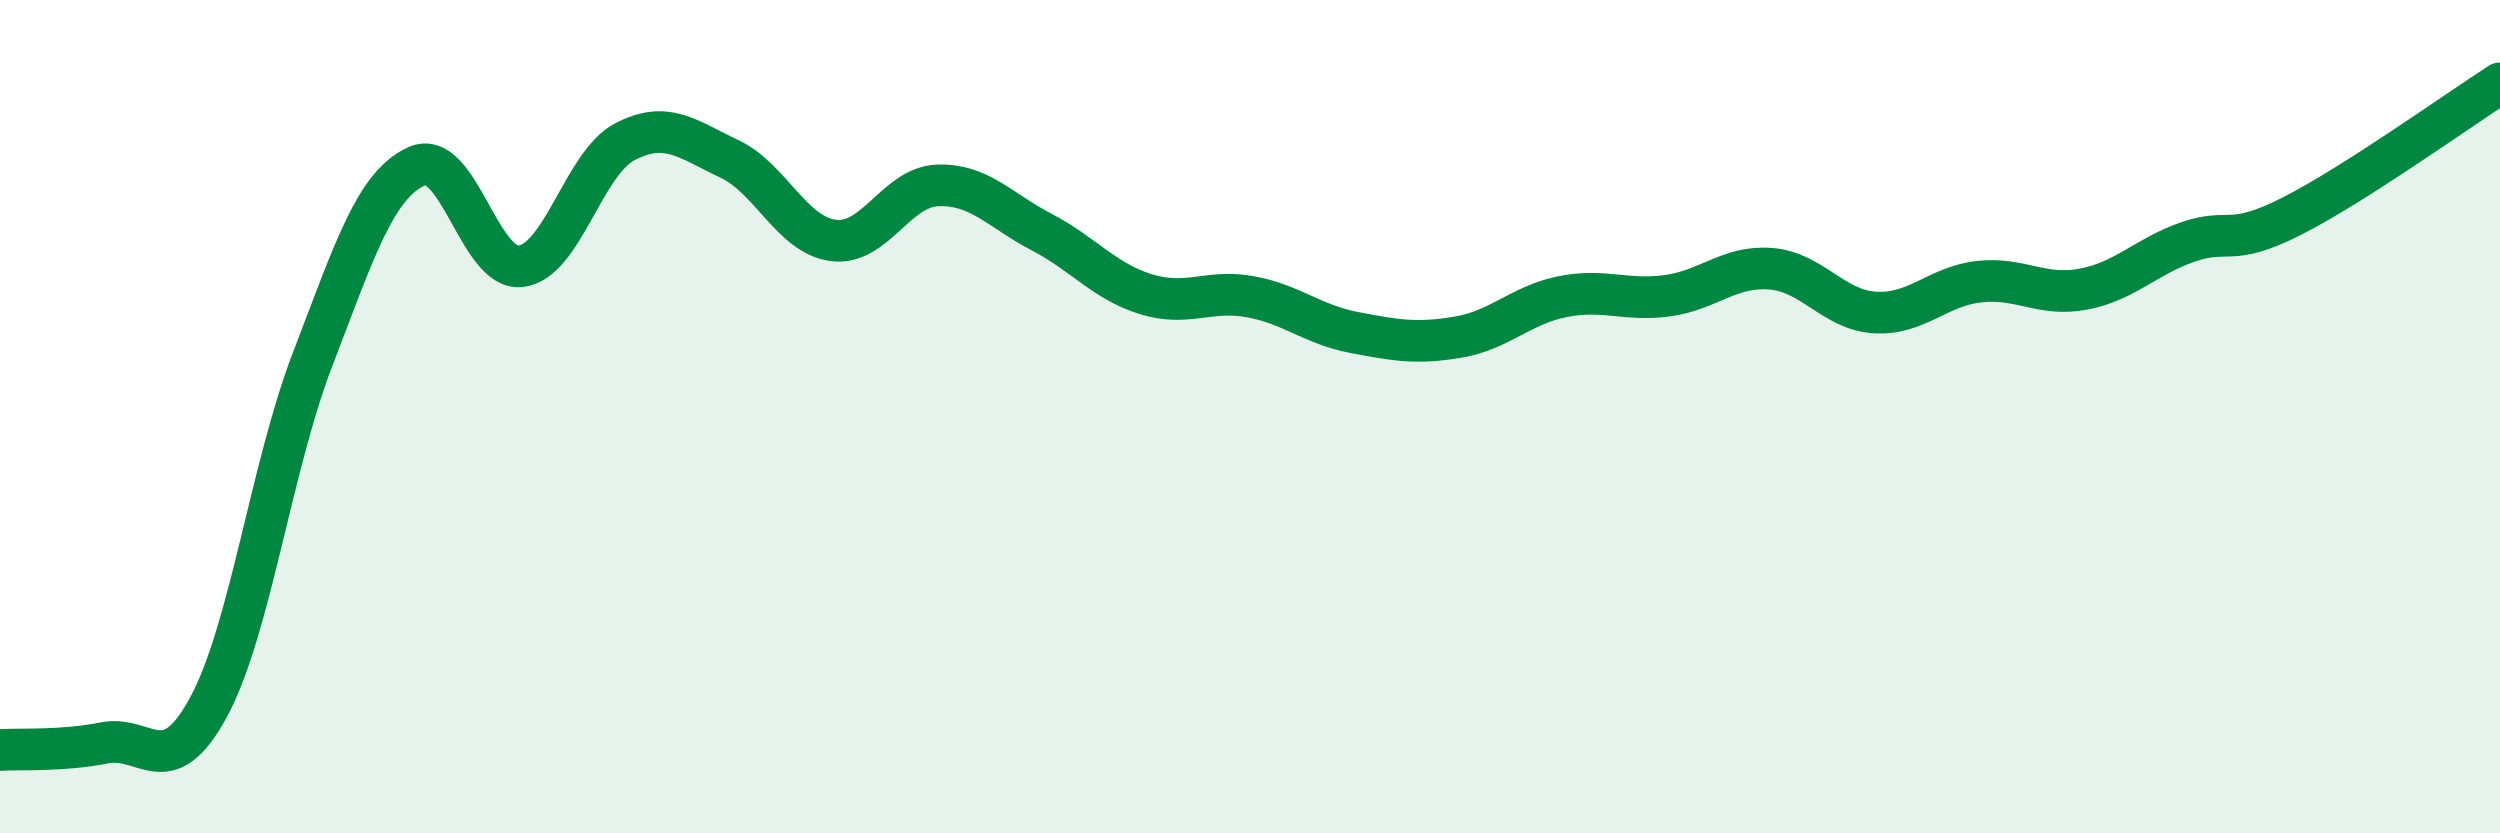 
    <svg width="60" height="20" viewBox="0 0 60 20" xmlns="http://www.w3.org/2000/svg">
      <path
        d="M 0,18 C 0.5,17.97 1.5,18.03 2.5,17.83 C 3.5,17.63 4,18.82 5,16.98 C 6,15.14 6.5,11.23 7.5,8.63 C 8.5,6.03 9,4.44 10,3.99 C 11,3.54 11.5,6.51 12.5,6.39 C 13.5,6.27 14,3.92 15,3.4 C 16,2.88 16.5,3.34 17.5,3.81 C 18.5,4.28 19,5.64 20,5.77 C 21,5.9 21.5,4.49 22.5,4.45 C 23.5,4.41 24,5.05 25,5.57 C 26,6.09 26.5,6.75 27.5,7.06 C 28.5,7.37 29,6.94 30,7.12 C 31,7.3 31.5,7.79 32.5,7.98 C 33.5,8.17 34,8.26 35,8.09 C 36,7.92 36.5,7.32 37.5,7.12 C 38.5,6.92 39,7.23 40,7.1 C 41,6.97 41.5,6.37 42.5,6.45 C 43.5,6.53 44,7.44 45,7.5 C 46,7.56 46.5,6.87 47.5,6.76 C 48.5,6.65 49,7.13 50,6.94 C 51,6.75 51.5,6.16 52.5,5.81 C 53.5,5.46 53.5,5.95 55,5.19 C 56.5,4.43 59,2.64 60,2L60 20L0 20Z"
        fill="#008740"
        opacity="0.1"
        stroke-linecap="round"
        stroke-linejoin="round"
      />
      <path
        d="M 0,18 C 0.5,17.97 1.5,18.03 2.5,17.83 C 3.5,17.63 4,18.82 5,16.98 C 6,15.14 6.5,11.23 7.5,8.63 C 8.5,6.03 9,4.44 10,3.99 C 11,3.54 11.5,6.51 12.5,6.39 C 13.5,6.27 14,3.92 15,3.4 C 16,2.88 16.5,3.34 17.5,3.81 C 18.5,4.28 19,5.64 20,5.77 C 21,5.9 21.5,4.49 22.5,4.45 C 23.5,4.41 24,5.05 25,5.57 C 26,6.09 26.5,6.75 27.5,7.06 C 28.5,7.37 29,6.94 30,7.12 C 31,7.3 31.5,7.79 32.5,7.98 C 33.5,8.17 34,8.26 35,8.09 C 36,7.92 36.5,7.32 37.5,7.12 C 38.5,6.92 39,7.23 40,7.1 C 41,6.97 41.5,6.37 42.5,6.45 C 43.5,6.53 44,7.44 45,7.5 C 46,7.56 46.5,6.87 47.5,6.76 C 48.5,6.65 49,7.13 50,6.94 C 51,6.75 51.5,6.16 52.5,5.81 C 53.5,5.46 53.5,5.95 55,5.19 C 56.5,4.43 59,2.64 60,2"
        stroke="#008740"
        stroke-width="1"
        fill="none"
        stroke-linecap="round"
        stroke-linejoin="round"
      />
    </svg>
  